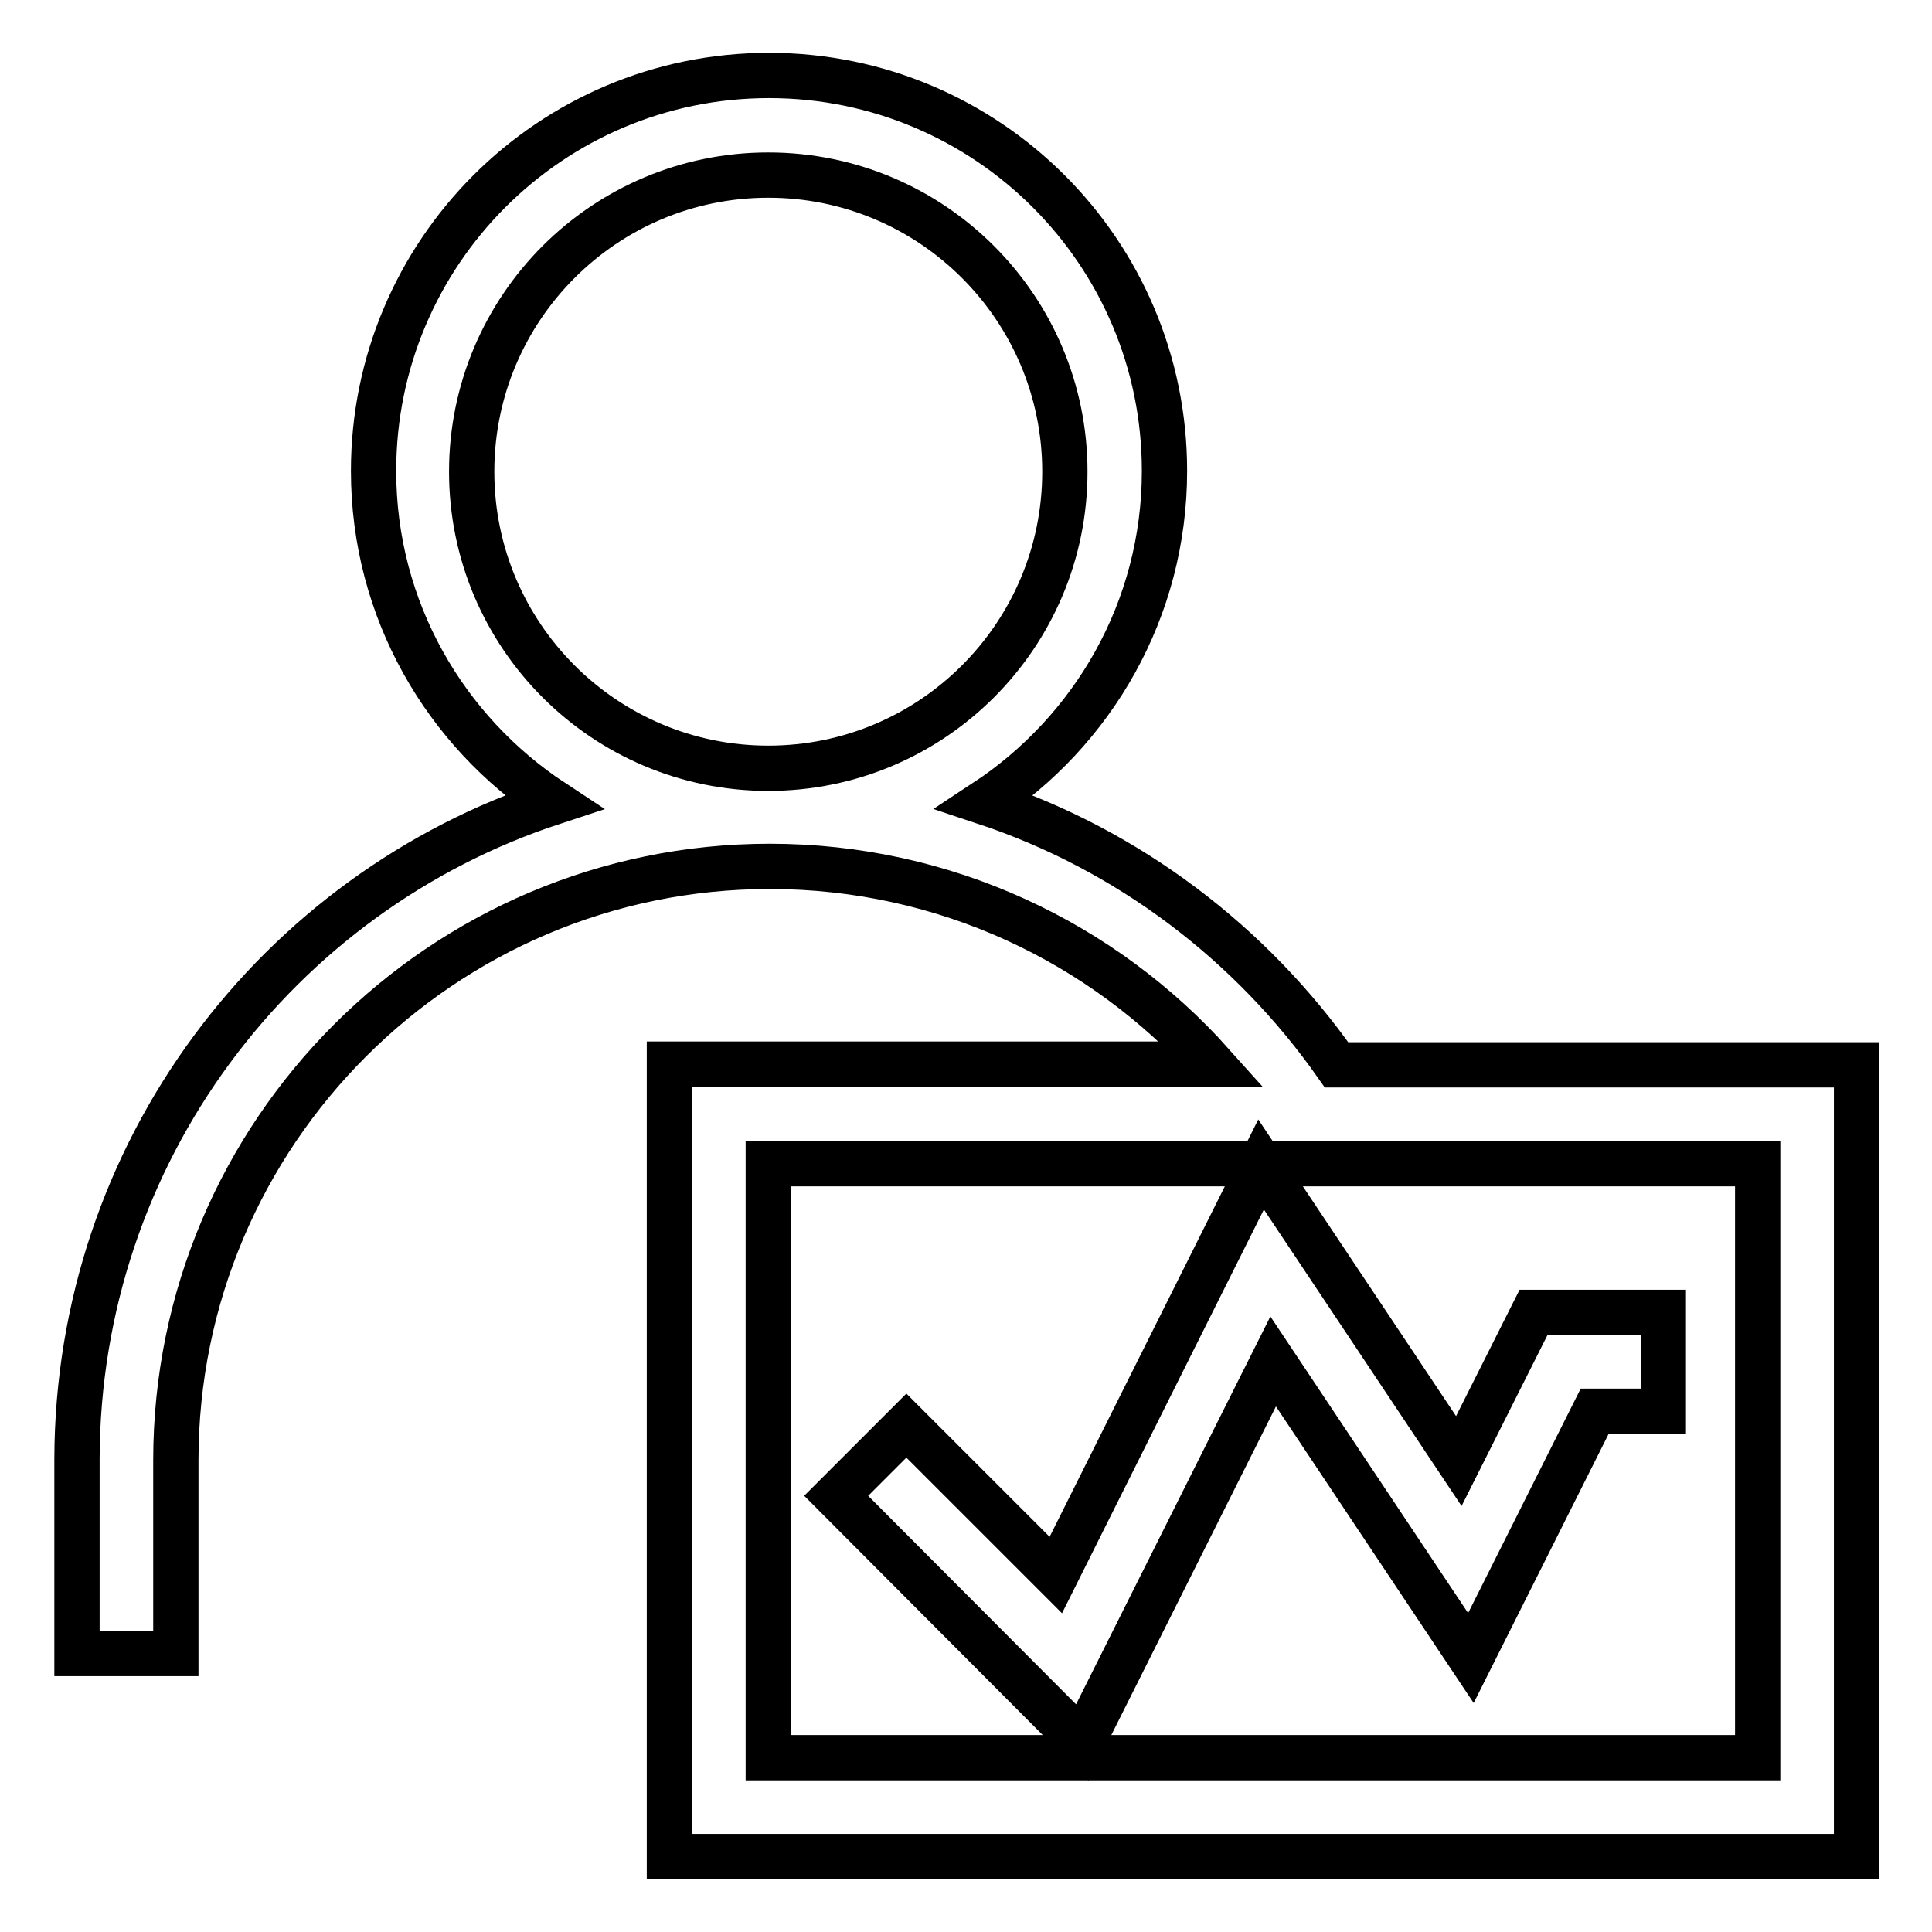 <?xml version="1.0" encoding="utf-8"?>
<!-- Svg Vector Icons : http://www.onlinewebfonts.com/icon -->
<!DOCTYPE svg PUBLIC "-//W3C//DTD SVG 1.1//EN" "http://www.w3.org/Graphics/SVG/1.1/DTD/svg11.dtd">
<svg version="1.1" xmlns="http://www.w3.org/2000/svg" xmlns:xlink="http://www.w3.org/1999/xlink" x="0px" y="0px" viewBox="0 0 256 256" enable-background="new 0 0 256 256" xml:space="preserve">
<g> <path stroke-width="6" fill-opacity="0" stroke="#000000"  d="M177.1,141.1c-11.3-16.1-27.6-28.5-46.6-34.8c14.3-9.4,23.8-25.5,23.8-43.9c0-29-23.5-52.4-52.4-52.4 c-29,0-52.4,23.5-52.4,52.4c0,18.4,9.5,34.5,23.8,43.9c-36.6,12-63,46.4-63.1,87h0v25.8l13.1,0l0-25.6l0,0 c0-43.4,35.3-78.7,78.7-78.7c23.2,0,44.2,10.1,58.6,26.2H88.7V246H246V141.1H177.1z M101.8,101.8c-21.7,0-39.3-17.6-39.3-39.3 s17.6-39.3,39.3-39.3c21.7,0,39.3,17.6,39.3,39.3S123.5,101.8,101.8,101.8z M232.9,232.9H101.8v-78.7h131.1V232.9z M168.7,180.4 l26.2,39.3l16.4-32.7h9.1v-13.1h-17.2l-9.9,19.7l-26.2-39.3l-27.2,54.4l-19.8-19.8l-9.3,9.3l32.6,32.7L168.7,180.4z"/></g>
</svg>